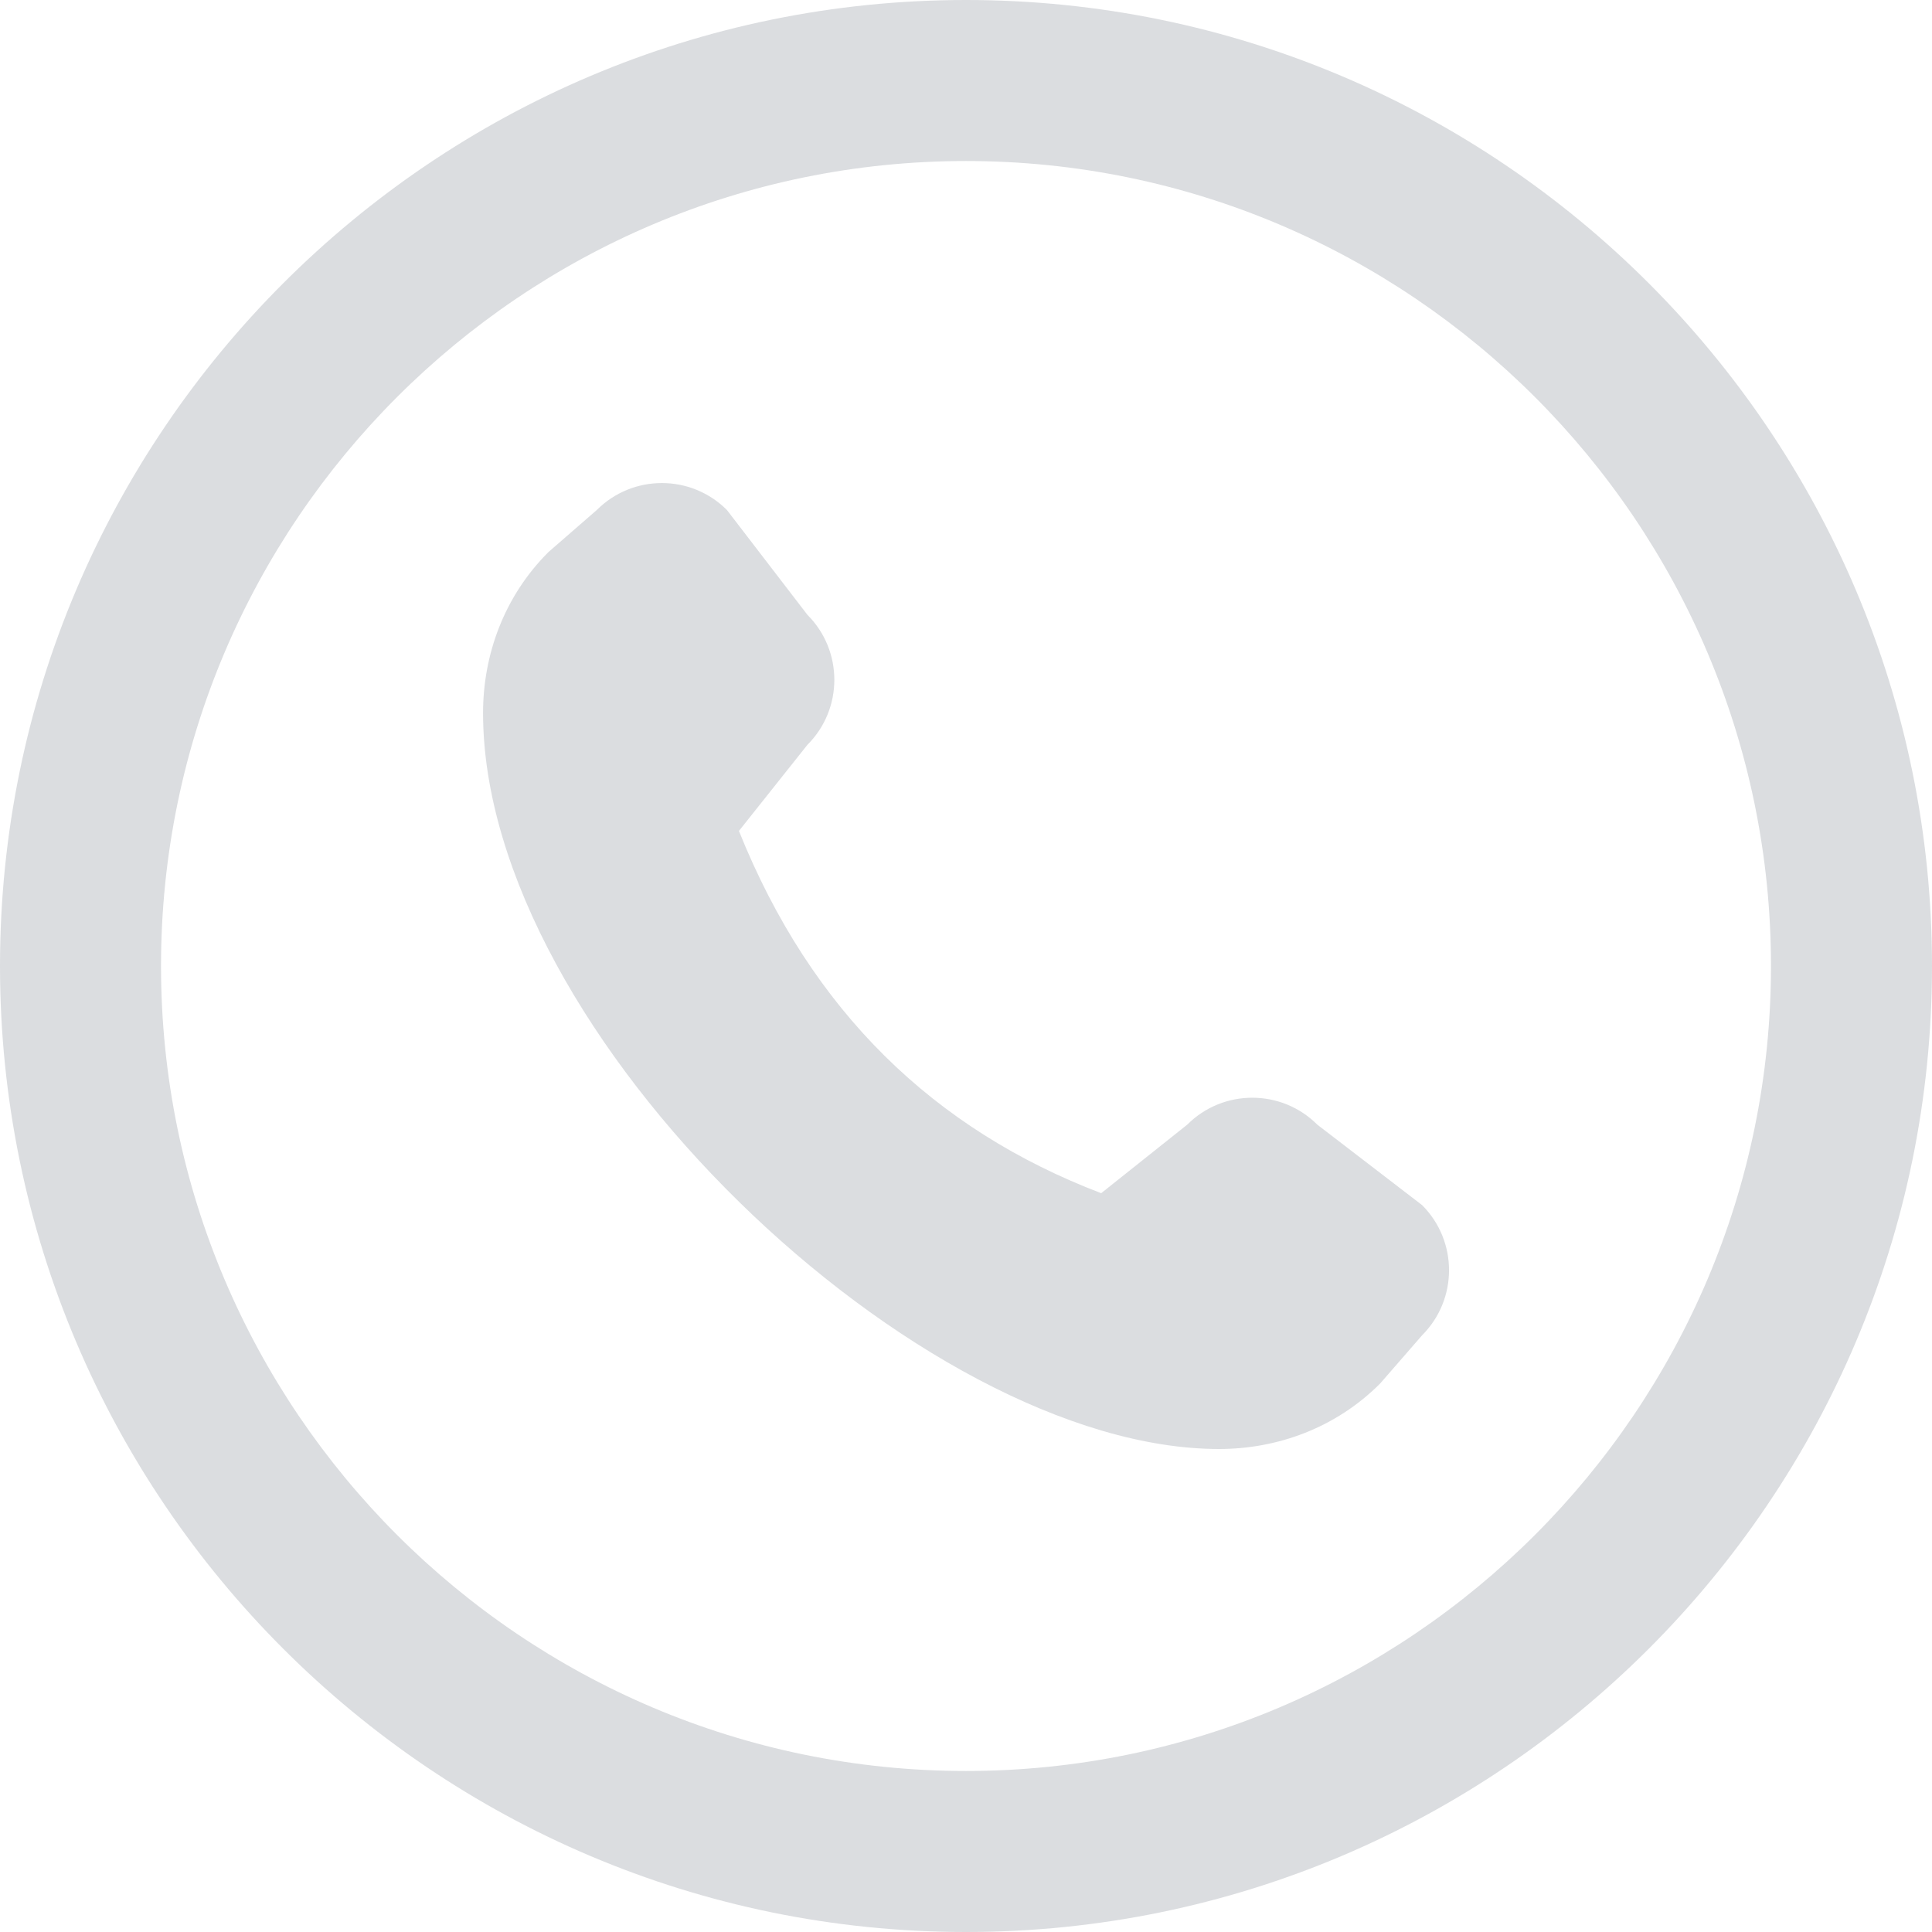 <?xml version="1.0" encoding="UTF-8"?> <svg xmlns="http://www.w3.org/2000/svg" width="32" height="32" viewBox="0 0 32 32" fill="none"> <path d="M16 32C24.823 32 32 24.823 32 16C32 7.177 24.823 0 16 0C7.177 0 0 7.177 0 16C0 24.823 7.177 32 16 32ZM16 2.667C23.352 2.667 29.333 8.648 29.333 16C29.333 23.352 23.352 29.333 16 29.333C8.648 29.333 2.667 23.352 2.667 16C2.667 8.648 8.648 2.667 16 2.667ZM21.819 18.628L23.555 19.961C24.149 20.556 24.149 21.521 23.555 22.116L22.859 22.916C22.124 23.652 21.156 24 20.192 24C15.24 24 8.001 17.143 8.001 11.809C8.001 10.845 8.349 9.877 9.085 9.143L9.885 8.447C10.48 7.852 11.445 7.852 12.04 8.447L13.373 10.183C13.968 10.777 13.968 11.743 13.373 12.337L12.239 13.763C13.44 16.755 15.477 18.709 18.239 19.763L19.664 18.628C20.259 18.033 21.224 18.033 21.819 18.628Z" fill="#4D5766" fill-opacity="0.2"></path> </svg> 